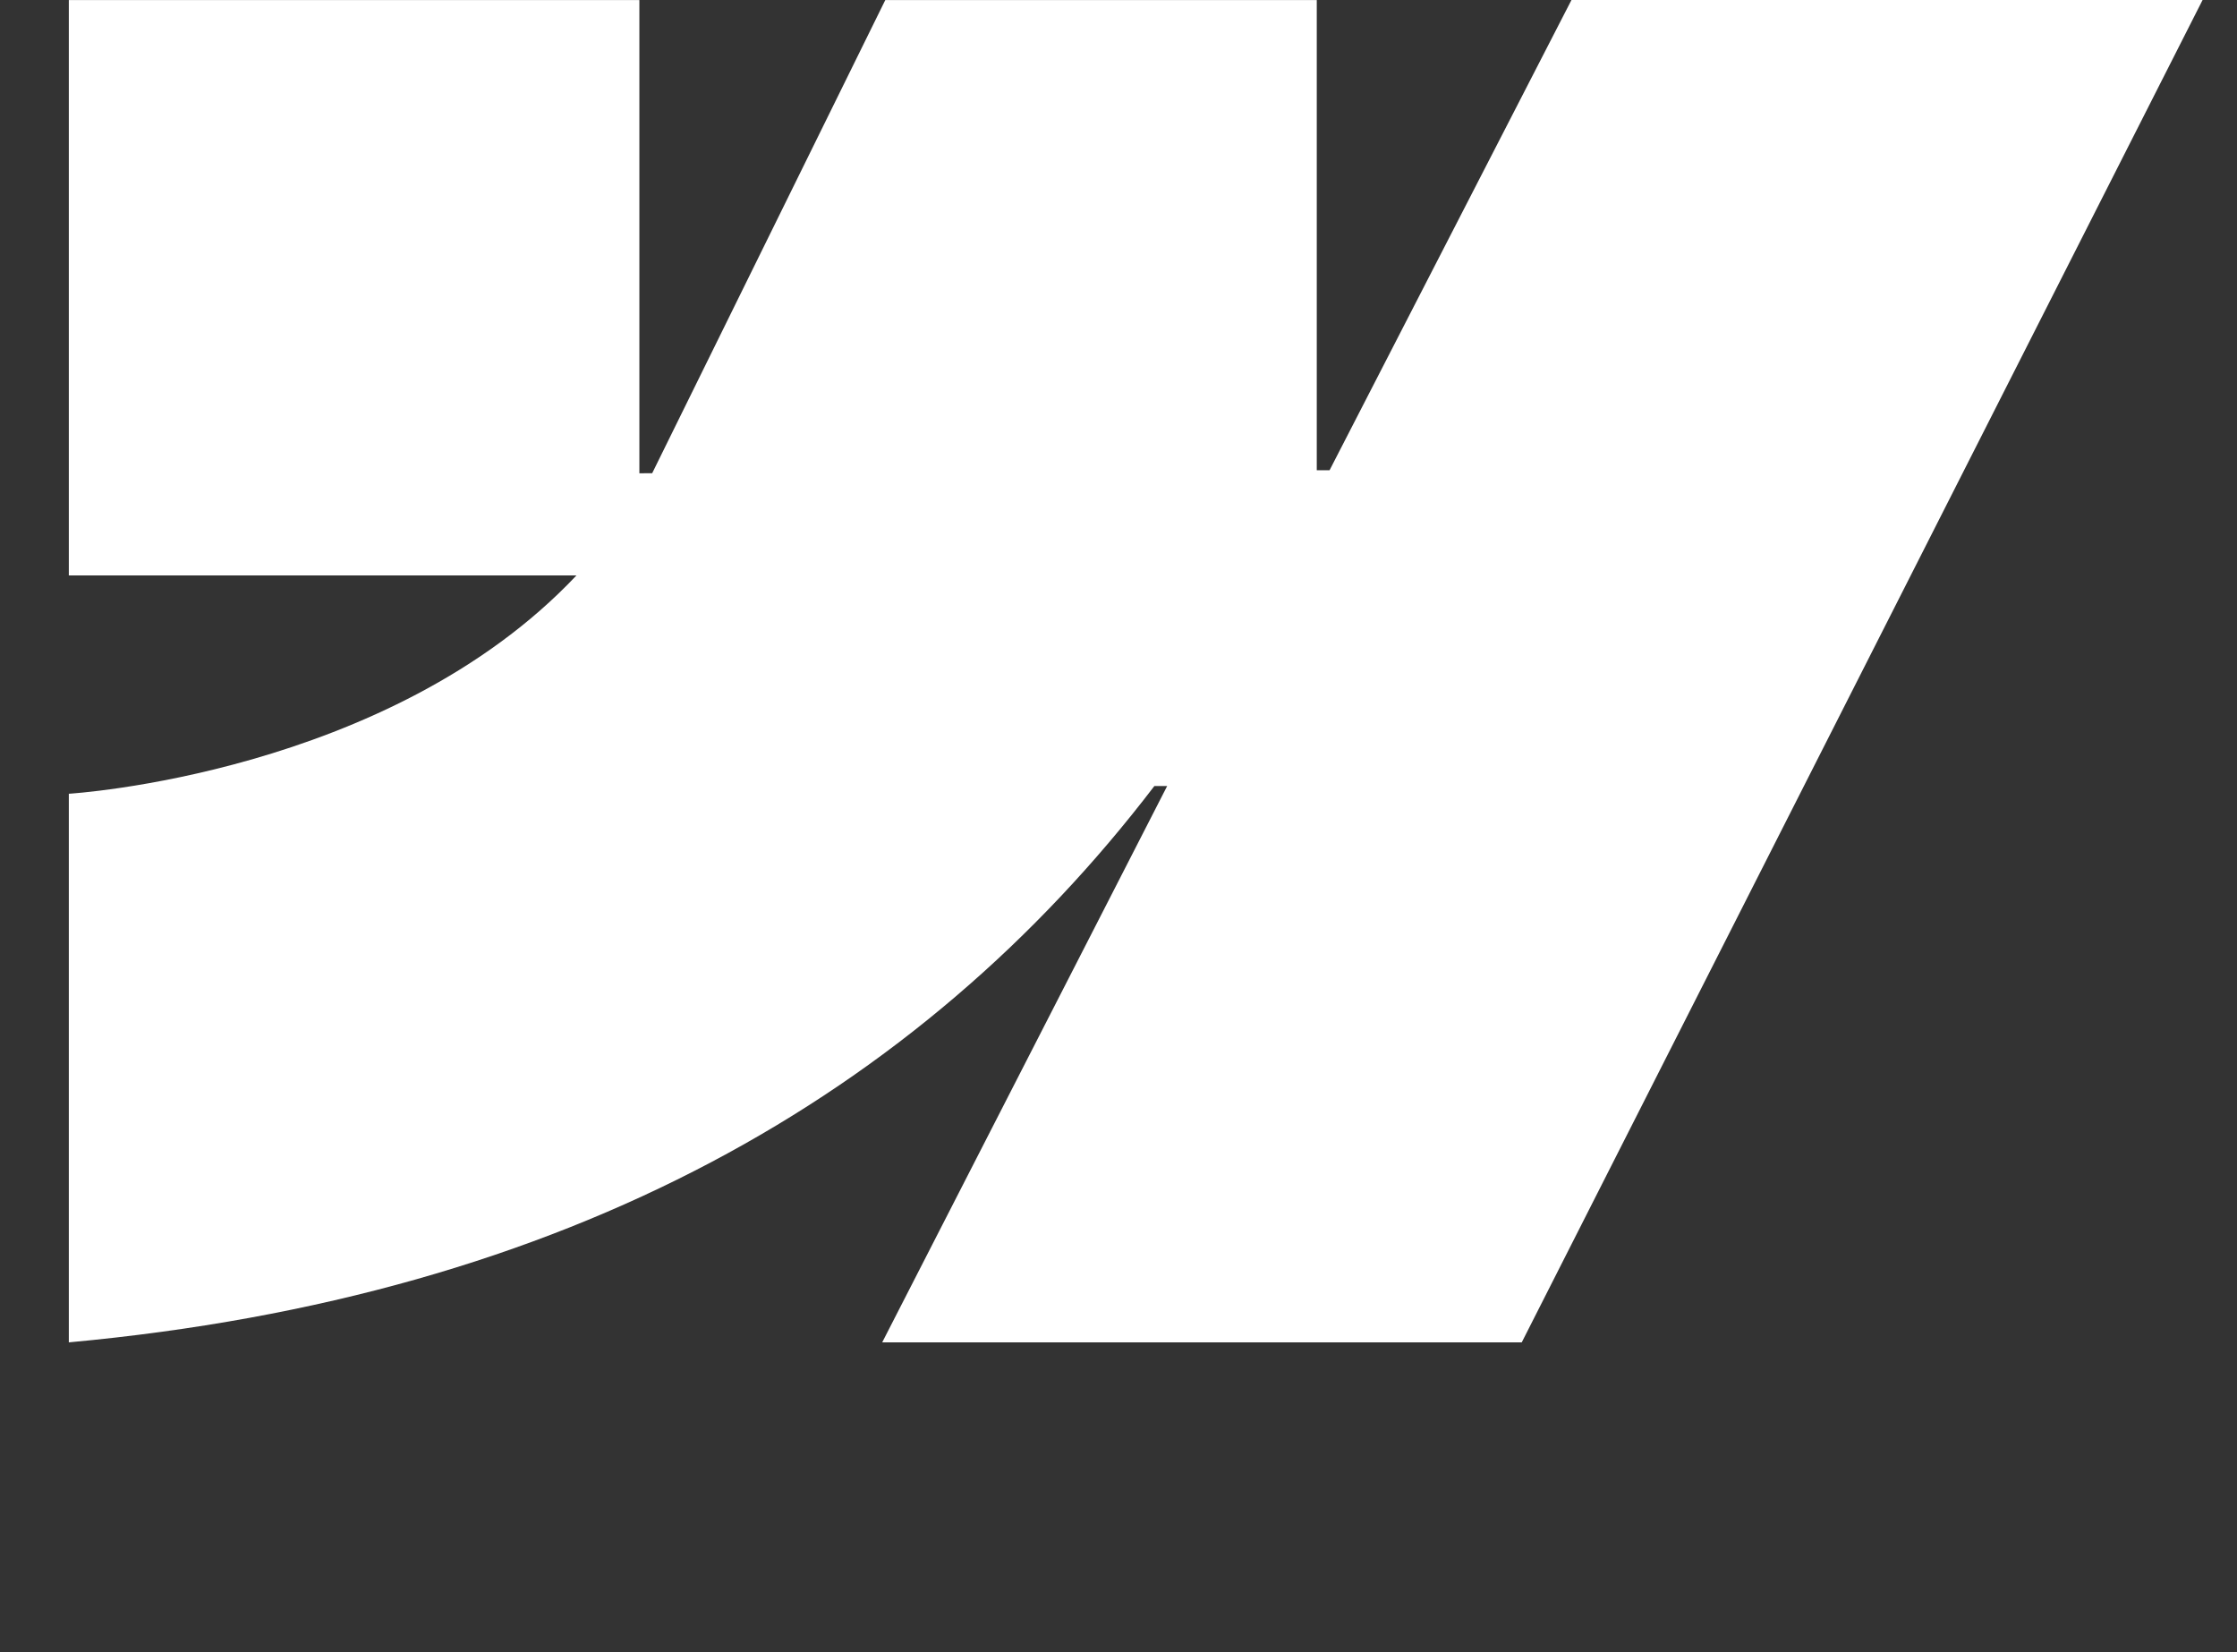 <svg width="65" height="48" viewBox="0 0 65 48" fill="none" xmlns="http://www.w3.org/2000/svg">
<rect x="0" y="0" width="65" height="48" fill="#333333" stroke="none"/>
<g clip-path="url(#clip0_3327_2173)">
<path fill-rule="evenodd" clip-rule="evenodd" d="M64 0L44.217 39H25.634L33.914 22.837H33.542C26.712 31.778 16.521 37.664 2 39V23.061C2 23.061 11.289 22.508 16.75 16.718H2V0.001H18.578V13.75L18.95 13.749L25.724 0.001H38.261V13.663L38.633 13.662L45.662 0H64Z" fill="white"/>
</g>
<defs>
<clipPath id="clip0_3327_2173">
<rect width="64" height="48" fill="white" transform="translate(0.5 0)"/>
</clipPath>
</defs>
</svg>
